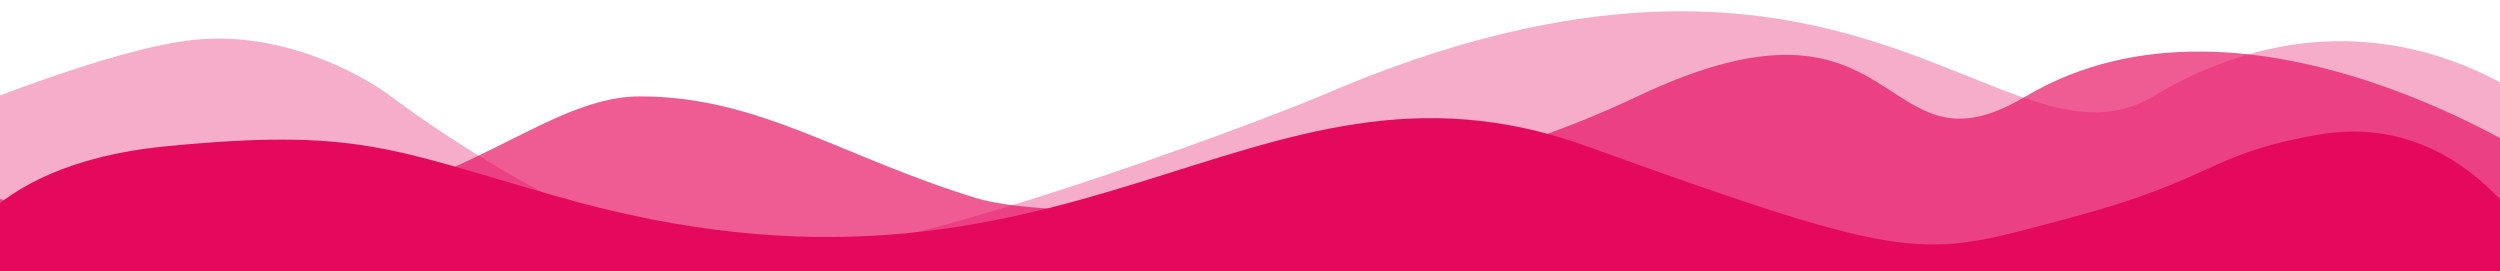 <?xml version="1.0" encoding="utf-8"?>
<!-- Generator: Adobe Illustrator 25.2.0, SVG Export Plug-In . SVG Version: 6.00 Build 0)  -->
<svg version="1.1" id="Laag_1" xmlns="http://www.w3.org/2000/svg" xmlns:xlink="http://www.w3.org/1999/xlink" x="0px" y="0px"
	 viewBox="0 0 1916.6 208.1" style="enable-background:new 0 0 1916.6 208.1;" xml:space="preserve">
<style type="text/css">
	.st0{opacity:0.5;}
	.st1{clip-path:url(#SVGID_2_);fill:#FFFFFF;}
	.st2{clip-path:url(#SVGID_4_);fill:#FFFFFF;}
	.st3{clip-path:url(#SVGID_6_);fill:#FFFFFF;}
	.st4{clip-path:url(#SVGID_8_);fill:#FFFFFF;}
	.st5{clip-path:url(#SVGID_10_);fill:#FFFFFF;}
	.st6{clip-path:url(#SVGID_12_);fill:#FFFFFF;}
	.st7{clip-path:url(#SVGID_14_);fill:#FFFFFF;}
	.st8{clip-path:url(#SVGID_16_);fill:#FFFFFF;}
	.st9{clip-path:url(#SVGID_18_);fill:#FFFFFF;}
	.st10{clip-path:url(#SVGID_20_);fill:#FFFFFF;}
	.st11{clip-path:url(#SVGID_22_);fill:#FFFFFF;}
	.st12{fill:#FFFFFF;}
	.st13{clip-path:url(#SVGID_24_);fill:#FFFFFF;}
	.st14{clip-path:url(#SVGID_26_);fill:#FFFFFF;}
	.st15{clip-path:url(#SVGID_28_);fill:#FFFFFF;}
	.st16{clip-path:url(#SVGID_30_);fill:#FFFFFF;}
	.st17{clip-path:url(#SVGID_32_);fill:#FFFFFF;}
	.st18{clip-path:url(#SVGID_34_);fill:#FFFFFF;}
	.st19{clip-path:url(#SVGID_36_);fill:#FFFFFF;}
	.st20{clip-path:url(#SVGID_38_);fill:#FFFFFF;}
	.st21{clip-path:url(#SVGID_40_);fill:#FFFFFF;}
	.st22{clip-path:url(#SVGID_42_);fill:#FFFFFF;}
	.st23{clip-path:url(#SVGID_44_);fill:#FFFFFF;}
	.st24{clip-path:url(#SVGID_46_);fill:#FFFFFF;}
	.st25{clip-path:url(#SVGID_48_);fill:#FFFFFF;}
	.st26{clip-path:url(#SVGID_50_);fill:#FFFFFF;}
	.st27{clip-path:url(#SVGID_52_);fill:#FFFFFF;}
	.st28{clip-path:url(#SVGID_54_);fill:#FFFFFF;}
	.st29{clip-path:url(#SVGID_56_);fill:#FFFFFF;}
	.st30{clip-path:url(#SVGID_58_);fill:#FFFFFF;}
	.st31{clip-path:url(#SVGID_60_);fill:#FFFFFF;}
	.st32{clip-path:url(#SVGID_62_);fill:#FFFFFF;}
	.st33{clip-path:url(#SVGID_64_);fill:#FFFFFF;}
	.st34{clip-path:url(#SVGID_66_);fill:#FFFFFF;}
	.st35{clip-path:url(#SVGID_68_);fill:#FFFFFF;}
	.st36{clip-path:url(#SVGID_70_);fill:#FFFFFF;}
	.st37{clip-path:url(#SVGID_72_);fill:#FFFFFF;}
	.st38{clip-path:url(#SVGID_74_);fill:#FFFFFF;}
	.st39{clip-path:url(#SVGID_76_);fill:#FFFFFF;}
	.st40{clip-path:url(#SVGID_78_);fill:#FFFFFF;}
	.st41{clip-path:url(#SVGID_80_);fill:#FFFFFF;}
	.st42{clip-path:url(#SVGID_82_);fill:#FFFFFF;}
	.st43{clip-path:url(#SVGID_84_);fill:#FFFFFF;}
	.st44{clip-path:url(#SVGID_86_);fill:#FFFFFF;}
	.st45{clip-path:url(#SVGID_88_);fill:#FFFFFF;}
	.st46{clip-path:url(#SVGID_90_);fill:#FFFFFF;}
	.st47{clip-path:url(#SVGID_92_);fill:#FFFFFF;}
	.st48{clip-path:url(#SVGID_94_);fill:#FFFFFF;}
	.st49{clip-path:url(#SVGID_96_);fill:#FFFFFF;}
	.st50{clip-path:url(#SVGID_98_);fill:#FFFFFF;}
	.st51{clip-path:url(#SVGID_100_);fill:#FFFFFF;}
	.st52{clip-path:url(#SVGID_102_);fill:#FFFFFF;}
	.st53{clip-path:url(#SVGID_104_);fill:#FFFFFF;}
	.st54{clip-path:url(#SVGID_106_);fill:#FFFFFF;}
	.st55{clip-path:url(#SVGID_108_);fill:#FFFFFF;}
	.st56{clip-path:url(#SVGID_110_);fill:#FFFFFF;}
	.st57{clip-path:url(#SVGID_112_);fill:#FFFFFF;}
	.st58{clip-path:url(#SVGID_114_);fill:#FFFFFF;}
	.st59{clip-path:url(#SVGID_116_);fill:#FFFFFF;}
	.st60{clip-path:url(#SVGID_118_);fill:#FFFFFF;}
	.st61{clip-path:url(#SVGID_120_);fill:#FFFFFF;}
	.st62{clip-path:url(#SVGID_122_);fill:#FFFFFF;}
	.st63{clip-path:url(#SVGID_124_);fill:#FFFFFF;}
	.st64{clip-path:url(#SVGID_126_);fill:#FFFFFF;}
	.st65{clip-path:url(#SVGID_128_);fill:#FFFFFF;}
	.st66{clip-path:url(#SVGID_130_);fill:#FFFFFF;}
	.st67{clip-path:url(#SVGID_132_);fill:#FFFFFF;}
	.st68{clip-path:url(#SVGID_134_);fill:#FFFFFF;}
	.st69{clip-path:url(#SVGID_136_);fill:#FFFFFF;}
	.st70{clip-path:url(#SVGID_138_);fill:#FFFFFF;}
	.st71{clip-path:url(#SVGID_140_);fill:#FFFFFF;}
	.st72{clip-path:url(#SVGID_142_);fill:#FFFFFF;}
	.st73{clip-path:url(#SVGID_144_);fill:#FFFFFF;}
	.st74{clip-path:url(#SVGID_146_);fill:#FFFFFF;}
	.st75{clip-path:url(#SVGID_148_);fill:#FFFFFF;}
	.st76{clip-path:url(#SVGID_150_);fill:#FFFFFF;}
	.st77{clip-path:url(#SVGID_152_);fill:#FFFFFF;}
	.st78{clip-path:url(#SVGID_154_);fill:#FFFFFF;}
	.st79{clip-path:url(#SVGID_156_);fill:#FFFFFF;}
	.st80{clip-path:url(#SVGID_158_);fill:#FFFFFF;}
	.st81{clip-path:url(#SVGID_160_);fill:#FFFFFF;}
	.st82{clip-path:url(#SVGID_162_);fill:#FFFFFF;}
	.st83{clip-path:url(#SVGID_164_);fill:#FFFFFF;}
	.st84{clip-path:url(#SVGID_166_);fill:#FFFFFF;}
	.st85{clip-path:url(#SVGID_168_);fill:#FFFFFF;}
	.st86{clip-path:url(#SVGID_170_);fill:#FFFFFF;}
	.st87{clip-path:url(#SVGID_172_);fill:#FFFFFF;}
	.st88{clip-path:url(#SVGID_174_);fill:#FFFFFF;}
	.st89{clip-path:url(#SVGID_176_);fill:#FFFFFF;}
	.st90{clip-path:url(#SVGID_178_);fill:#FFFFFF;}
	.st91{clip-path:url(#SVGID_180_);fill:#FFFFFF;}
	.st92{clip-path:url(#SVGID_182_);fill:#FFFFFF;}
	.st93{clip-path:url(#SVGID_184_);fill:#FFFFFF;}
	.st94{clip-path:url(#SVGID_186_);fill:#FFFFFF;}
	.st95{clip-path:url(#SVGID_188_);fill:#FFFFFF;}
	.st96{clip-path:url(#SVGID_190_);fill:#FFFFFF;}
	.st97{clip-path:url(#SVGID_192_);fill:#FFFFFF;}
	.st98{clip-path:url(#SVGID_194_);}
	.st99{opacity:0.33;fill:#E5095C;enable-background:new    ;}
	.st100{opacity:0.66;fill:#E5095C;enable-background:new    ;}
	.st101{fill:#E5095C;}
	.st102{fill:#E50C5C;}
</style>
<g>
	<defs>
		<rect id="SVGID_193_" y="-156.2" width="1916.6" height="364.4"/>
	</defs>
	<clipPath id="SVGID_2_">
		<use xlink:href="#SVGID_193_"  style="overflow:visible;"/>
	</clipPath>
	<g style="clip-path:url(#SVGID_2_);">
		<path class="st99" d="M1011.6,73.9c406.8-176.2,524.9,67.8,639.1,0c173-103.4,304.7,15.2,304.7,15.2v119.1H-39.9V89
			c0,0,123.9-52.1,189.3-58.5c65.4-6.6,125.3,24.5,151.2,44.1c46.5,34.5,167.6,116.1,268.2,124.1
			C669.4,206.8,972.9,90.4,1011.6,73.9z"/>
		<path class="st100" d="M490.9,73.9c90.8,0,154,46.3,257.6,78c57.1,17.4,299.9,20.2,506.8-78s183,68.6,297.7,0
			c171.6-101.8,402.4,54.9,402.4,54.9v79.4H-39.9v-72.8c0,0,56.3,36.9,183.8,36.9C338.8,172,407.7,73.9,490.9,73.9z"/>
		<path class="st101" d="M426.8,150.5c399,114.7,530.7-130.7,788.3-38.9c257.4,93,257.4,85.8,371.5,55.5
			c113.3-30.3,104.7-48.5,189.3-63.6c122.3-22.3,179.4,104.7,179.4,104.7H-39.9c0,0,19.8-81.6,166.8-96S300.1,114.4,426.8,150.5z"/>
	</g>
</g>
</svg>
